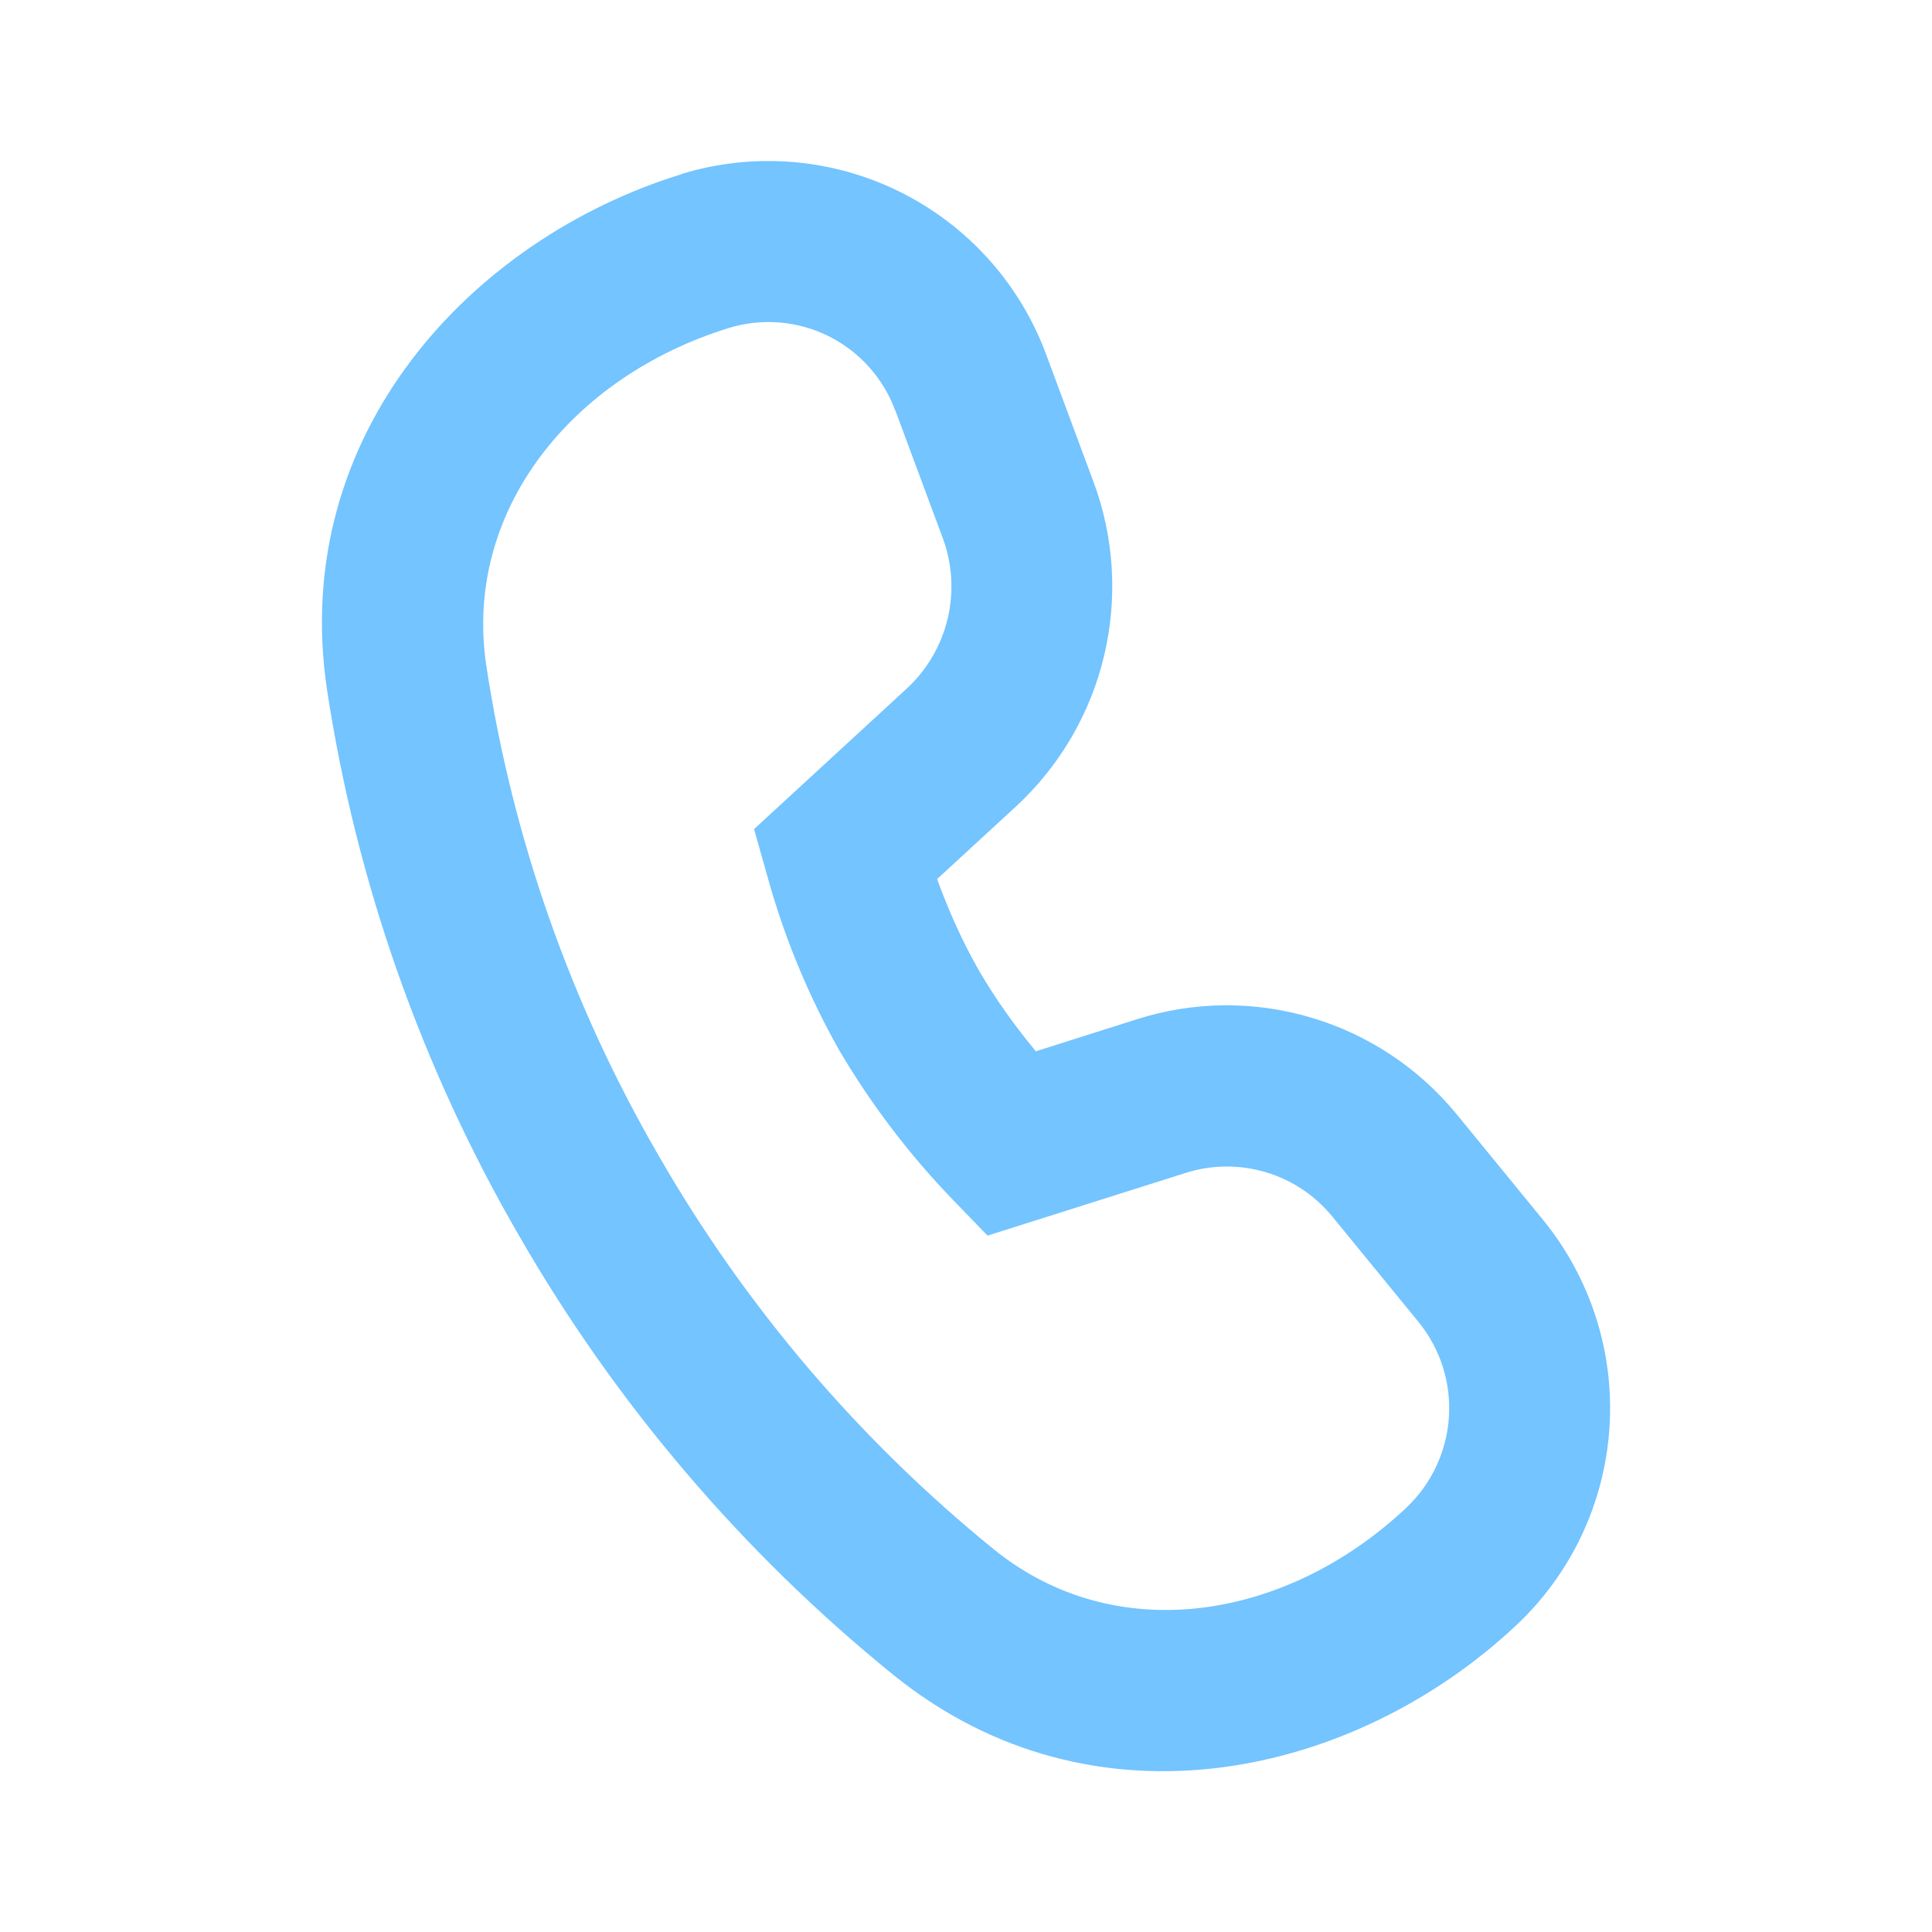 <svg width="20" height="20" viewBox="0 0 20 20" fill="none" xmlns="http://www.w3.org/2000/svg">
<path d="M9.268 4.251C9.145 3.916 8.898 3.64 8.578 3.48C8.258 3.321 7.889 3.29 7.546 3.395C5.925 3.895 4.791 5.286 5.035 6.896C5.307 8.683 5.912 10.403 6.82 11.966C7.717 13.526 8.894 14.907 10.291 16.041C11.548 17.058 13.312 16.778 14.555 15.611C14.816 15.366 14.975 15.03 14.999 14.672C15.023 14.314 14.91 13.961 14.683 13.683L13.793 12.595C13.615 12.376 13.375 12.215 13.104 12.135C12.834 12.054 12.546 12.056 12.277 12.141L10.223 12.791L9.865 12.421C9.413 11.953 9.018 11.433 8.688 10.873C8.368 10.306 8.118 9.702 7.945 9.075L7.806 8.583L9.39 7.125C9.599 6.931 9.745 6.679 9.811 6.401C9.876 6.124 9.858 5.833 9.758 5.566L9.27 4.253L9.268 4.251ZM7.056 1.801C7.805 1.572 8.613 1.638 9.314 1.985C10.016 2.333 10.558 2.935 10.83 3.67L11.318 4.983C11.534 5.56 11.572 6.188 11.43 6.787C11.288 7.386 10.97 7.93 10.518 8.348L9.701 9.1C9.806 9.39 9.948 9.721 10.132 10.043C10.315 10.36 10.528 10.648 10.723 10.883L11.773 10.55C12.36 10.364 12.989 10.359 13.579 10.536C14.169 10.712 14.692 11.061 15.082 11.538L15.972 12.626C16.466 13.231 16.713 14.001 16.661 14.781C16.61 15.56 16.265 16.291 15.695 16.826C14.038 18.381 11.333 19.026 9.245 17.336C7.689 16.074 6.378 14.536 5.378 12.8C4.366 11.056 3.69 9.138 3.386 7.145C2.986 4.49 4.891 2.468 7.056 1.803V1.801Z" fill="#73C4FF"/>
</svg>
